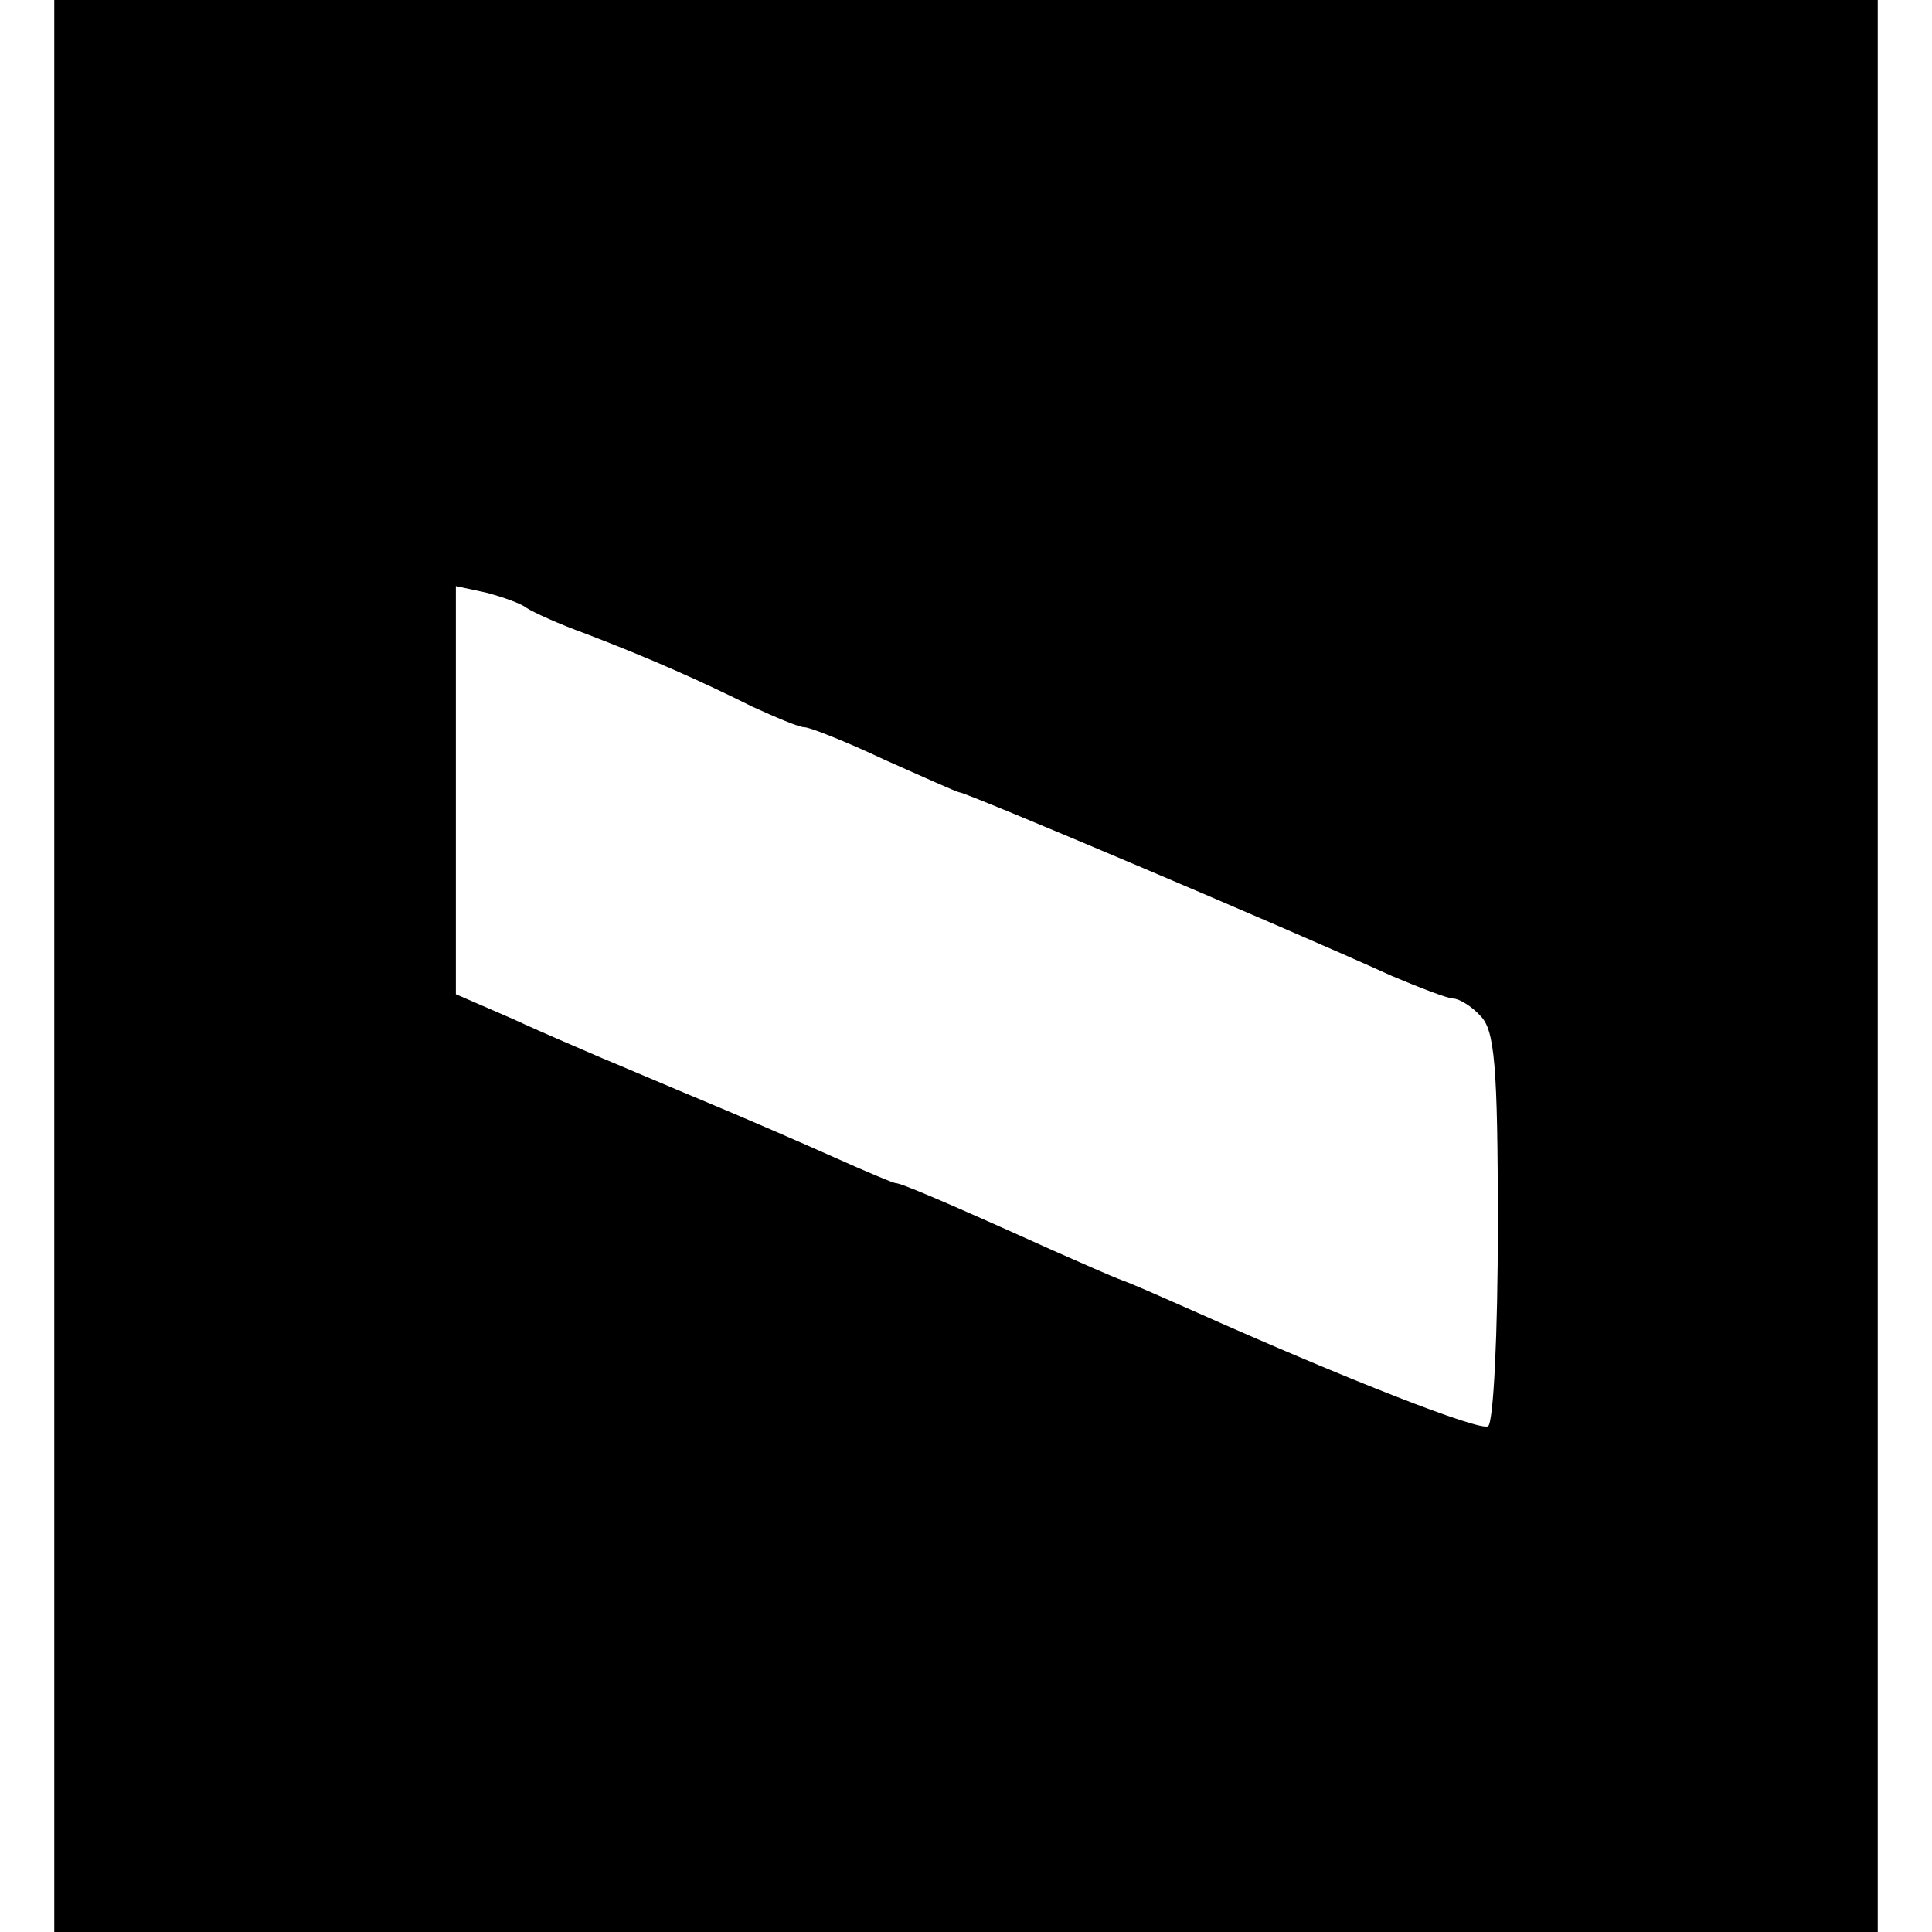 <?xml version="1.0" standalone="no"?>
<!DOCTYPE svg PUBLIC "-//W3C//DTD SVG 20010904//EN"
 "http://www.w3.org/TR/2001/REC-SVG-20010904/DTD/svg10.dtd">
<svg version="1.0" xmlns="http://www.w3.org/2000/svg"
 width="178pt" height="178pt" viewBox="0 0 178 178"
 preserveAspectRatio="xMidYMid meet">
<g transform="translate(0,178) scale(0.1,-0.1)"
fill="#000000" stroke="none">
<path d="M50 890 l0 -890 840 0 840 0 0 890 0 890 -840 0 -840 0 0 -890z m435
330 c6 -4 30 -15 55 -24 60 -23 107 -44 153 -67 22 -10 43 -19 48 -19 5 0 38
-13 74 -30 36 -16 67 -30 69 -30 6 0 299 -124 398 -169 26 -11 52 -21 57 -21
5 0 17 -7 25 -16 13 -13 16 -45 16 -194 0 -98 -4 -181 -9 -184 -7 -5 -130 43
-271 106 -25 11 -54 24 -65 28 -11 4 -40 17 -65 28 -102 46 -140 62 -145 62
-2 0 -28 11 -57 24 -29 13 -82 36 -118 51 -36 15 -78 33 -95 40 -16 7 -54 23
-82 36 l-53 23 0 188 0 188 28 -6 c15 -4 32 -10 37 -14z"/>
</g>
</svg>
